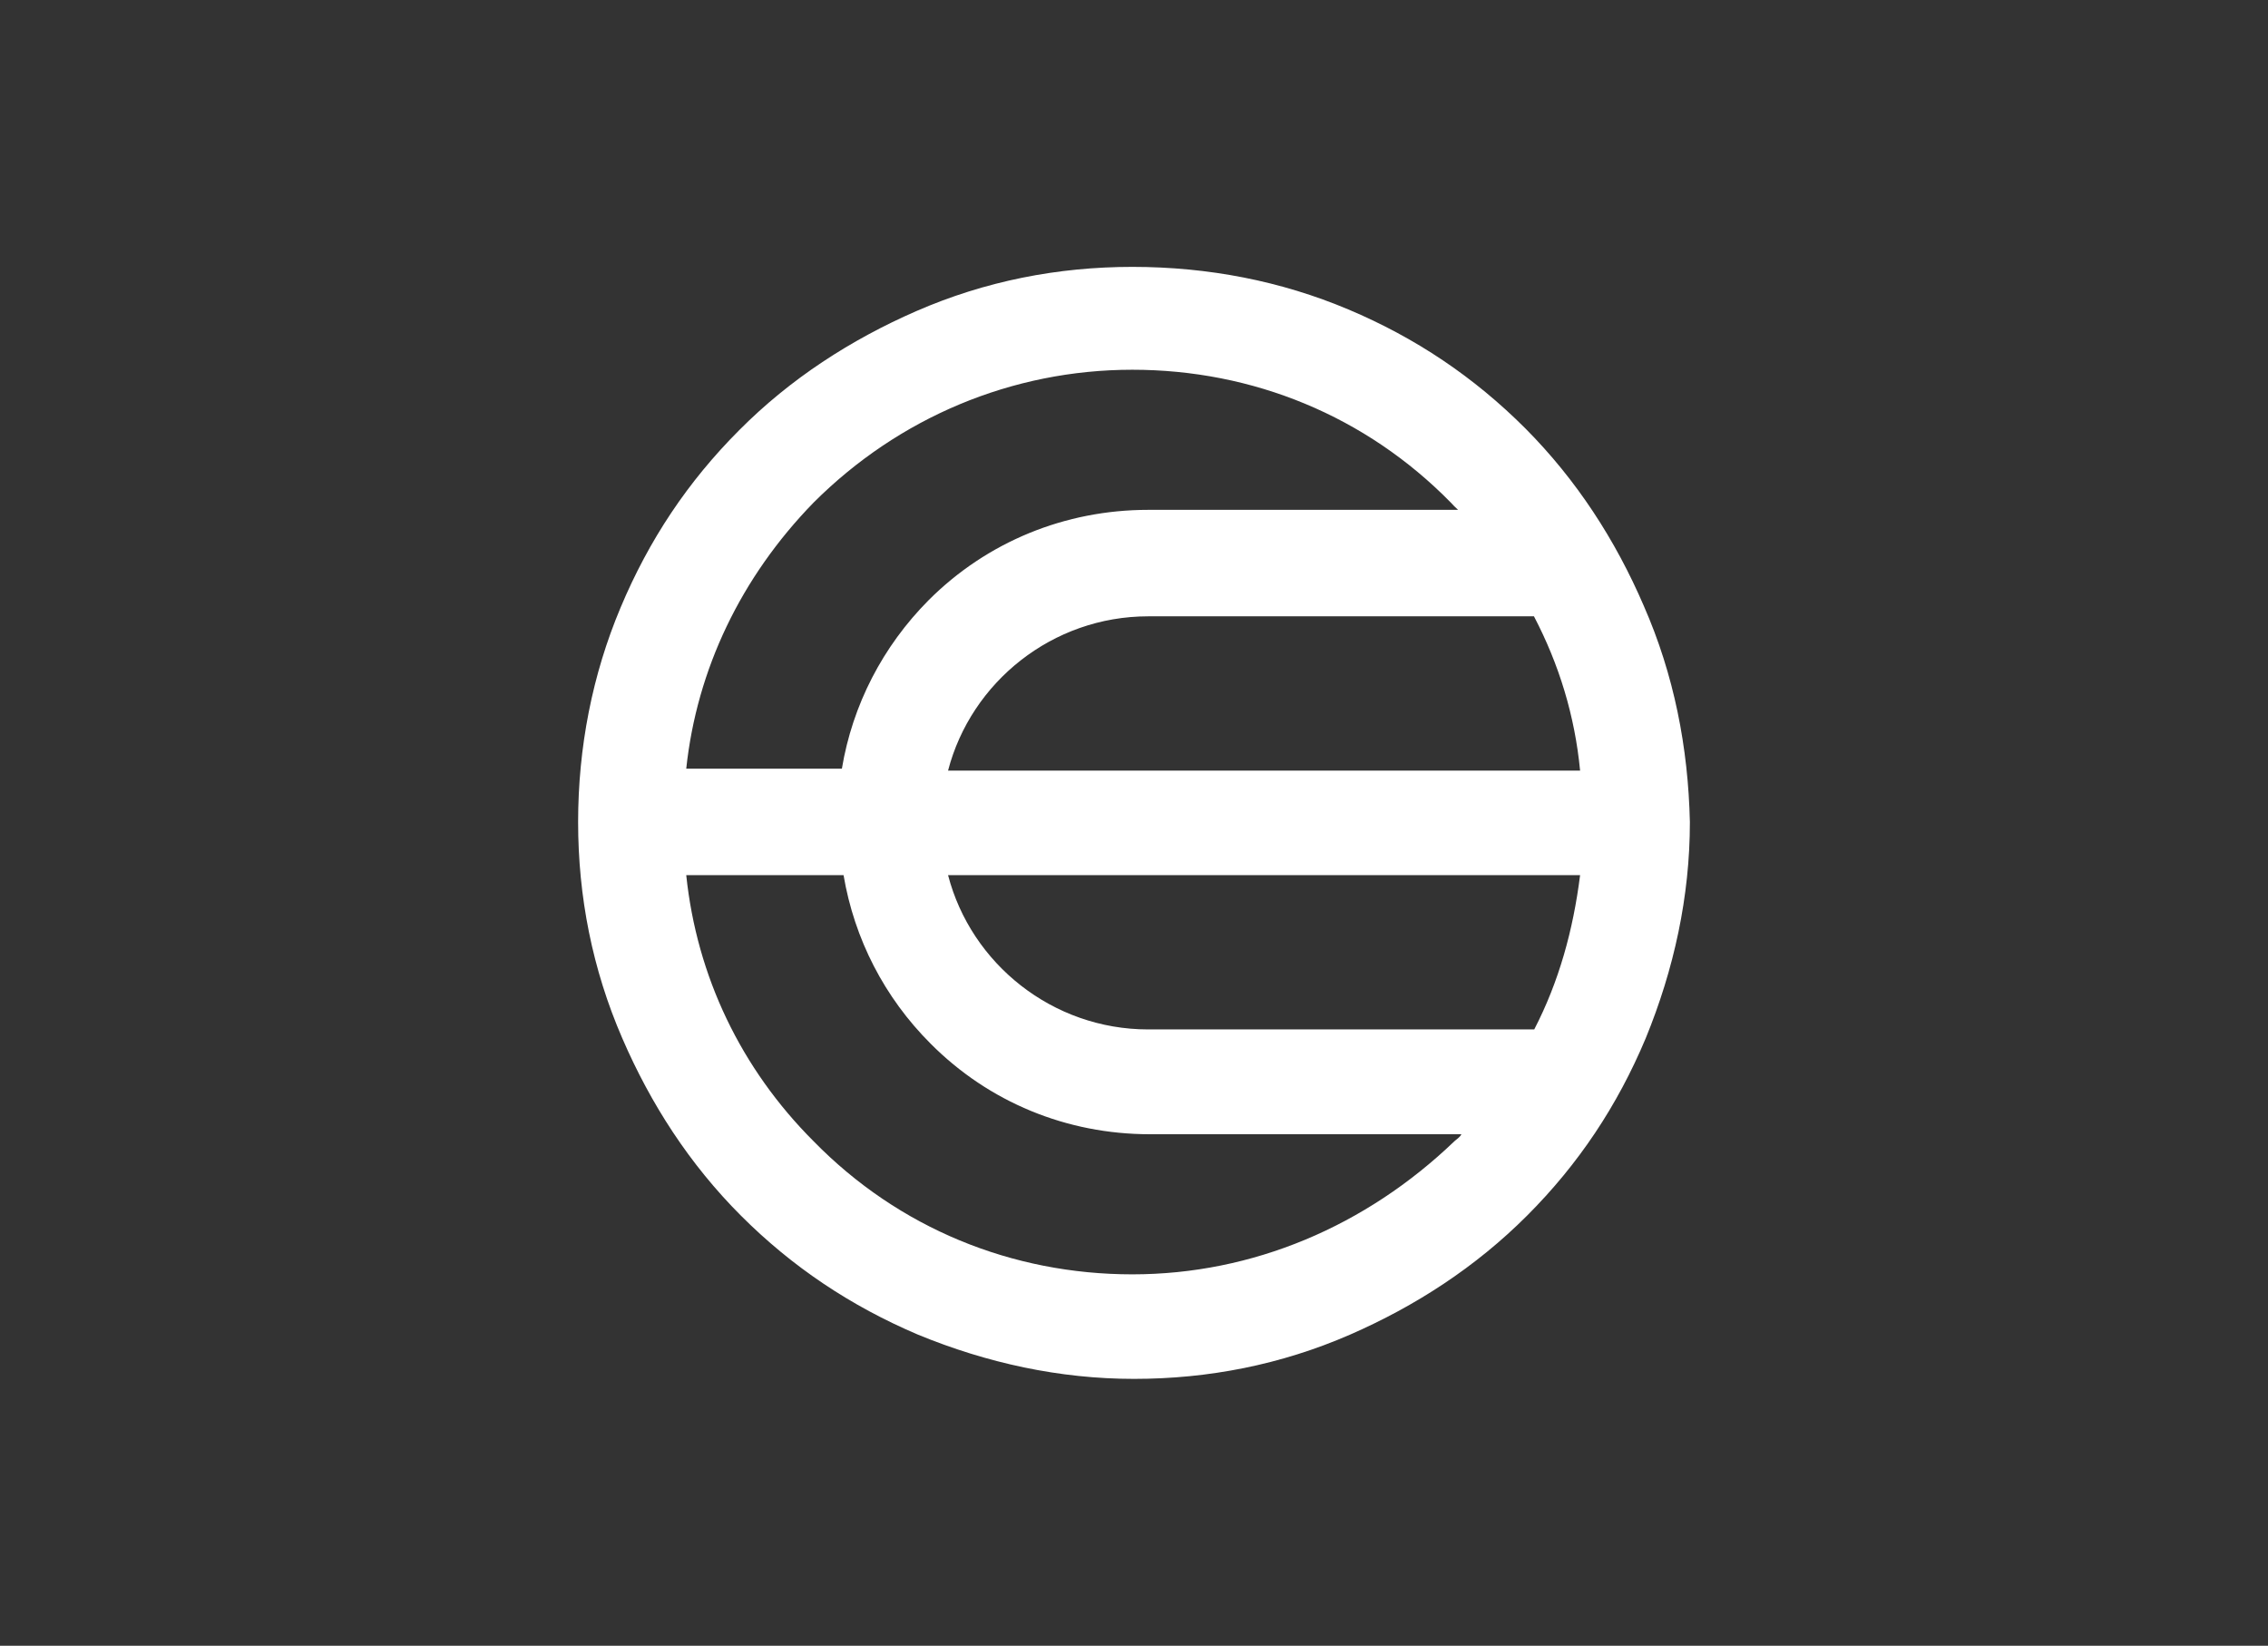 <svg version="1.2" xmlns="http://www.w3.org/2000/svg" viewBox="0 0 816 592" width="816" height="592">
	<rect x="0" y="0" width="816" height="592" fill="#333333" stroke="none"/>
	<title>logowhite-svg</title>
	<style>
		.s0 { fill: #ffffff } 
	</style>
	<path id="Layer" fill-rule="evenodd" class="s0" d="m608 295.7c0 26.8-5.7 52.9-15.9 77.8-10.2 24.3-24.2 45.3-42.7 63.8-18.5 18.5-40.1 32.5-63.7 42.8-24.8 10.8-50.9 15.9-77.7 15.9-26.8 0-52.9-5.7-77.7-15.9-24.2-10.3-45.2-24.3-63.7-42.8-18.5-18.5-32.5-40.2-42.7-63.8-10.8-24.9-15.9-51-15.9-77.8 0-26.8 5.1-53 15.3-77.2 10.2-24.3 24.2-45.3 42.7-63.8 18.4-18.5 40.1-32.5 63.7-42.8 24.8-10.8 50.9-15.9 77.7-15.9 27.4 0 53.5 5.1 77.7 15.3 24.2 10.2 45.2 24.3 63.7 42.8 18.4 18.5 32.4 40.1 42.6 63.8 10.9 24.8 16 51 16.6 77.8zm-39.5-18.5c-1.9-19.8-7.6-38.3-16.6-55.5h-138.8c-34.4 0-63.7 23.6-72 55.5zm-227.4 37.6c8.3 31.9 37.6 55.5 72 55.5h138.9c8.9-17.2 14-35.7 16.5-55.5zm-94.2-38.3h56c3.8-22.9 14.7-44 31.2-60.6 21-21 49.1-32.5 79-32.5h111.5c-0.7-0.6-2-1.9-2.6-2.6-30.6-31.2-71.3-47.8-114.6-47.8-43.3 0-84.1 17.2-114.7 47.8-26.1 26.8-42 60-45.8 95.7zm276.4 134c0.6-0.6 1.9-1.3 2.5-2.5h-112.1c-29.9 0-57.9-11.5-78.9-32.6-16.6-16.6-27.4-37.6-31.3-60.6h-56.6c3.8 36.4 19.7 69.6 45.8 95.7 30.6 31.3 71.4 47.9 114.7 47.9 43.3 0 84-17.3 115.9-47.9z"/>
<div xmlns="" id="divScriptsUsed" style="display: none"/><script xmlns="" id="globalVarsDetection" src="moz-extension://edccd653-0ab8-45fc-8555-82fe56454a4e/js/wrs_env.js"/></svg>
